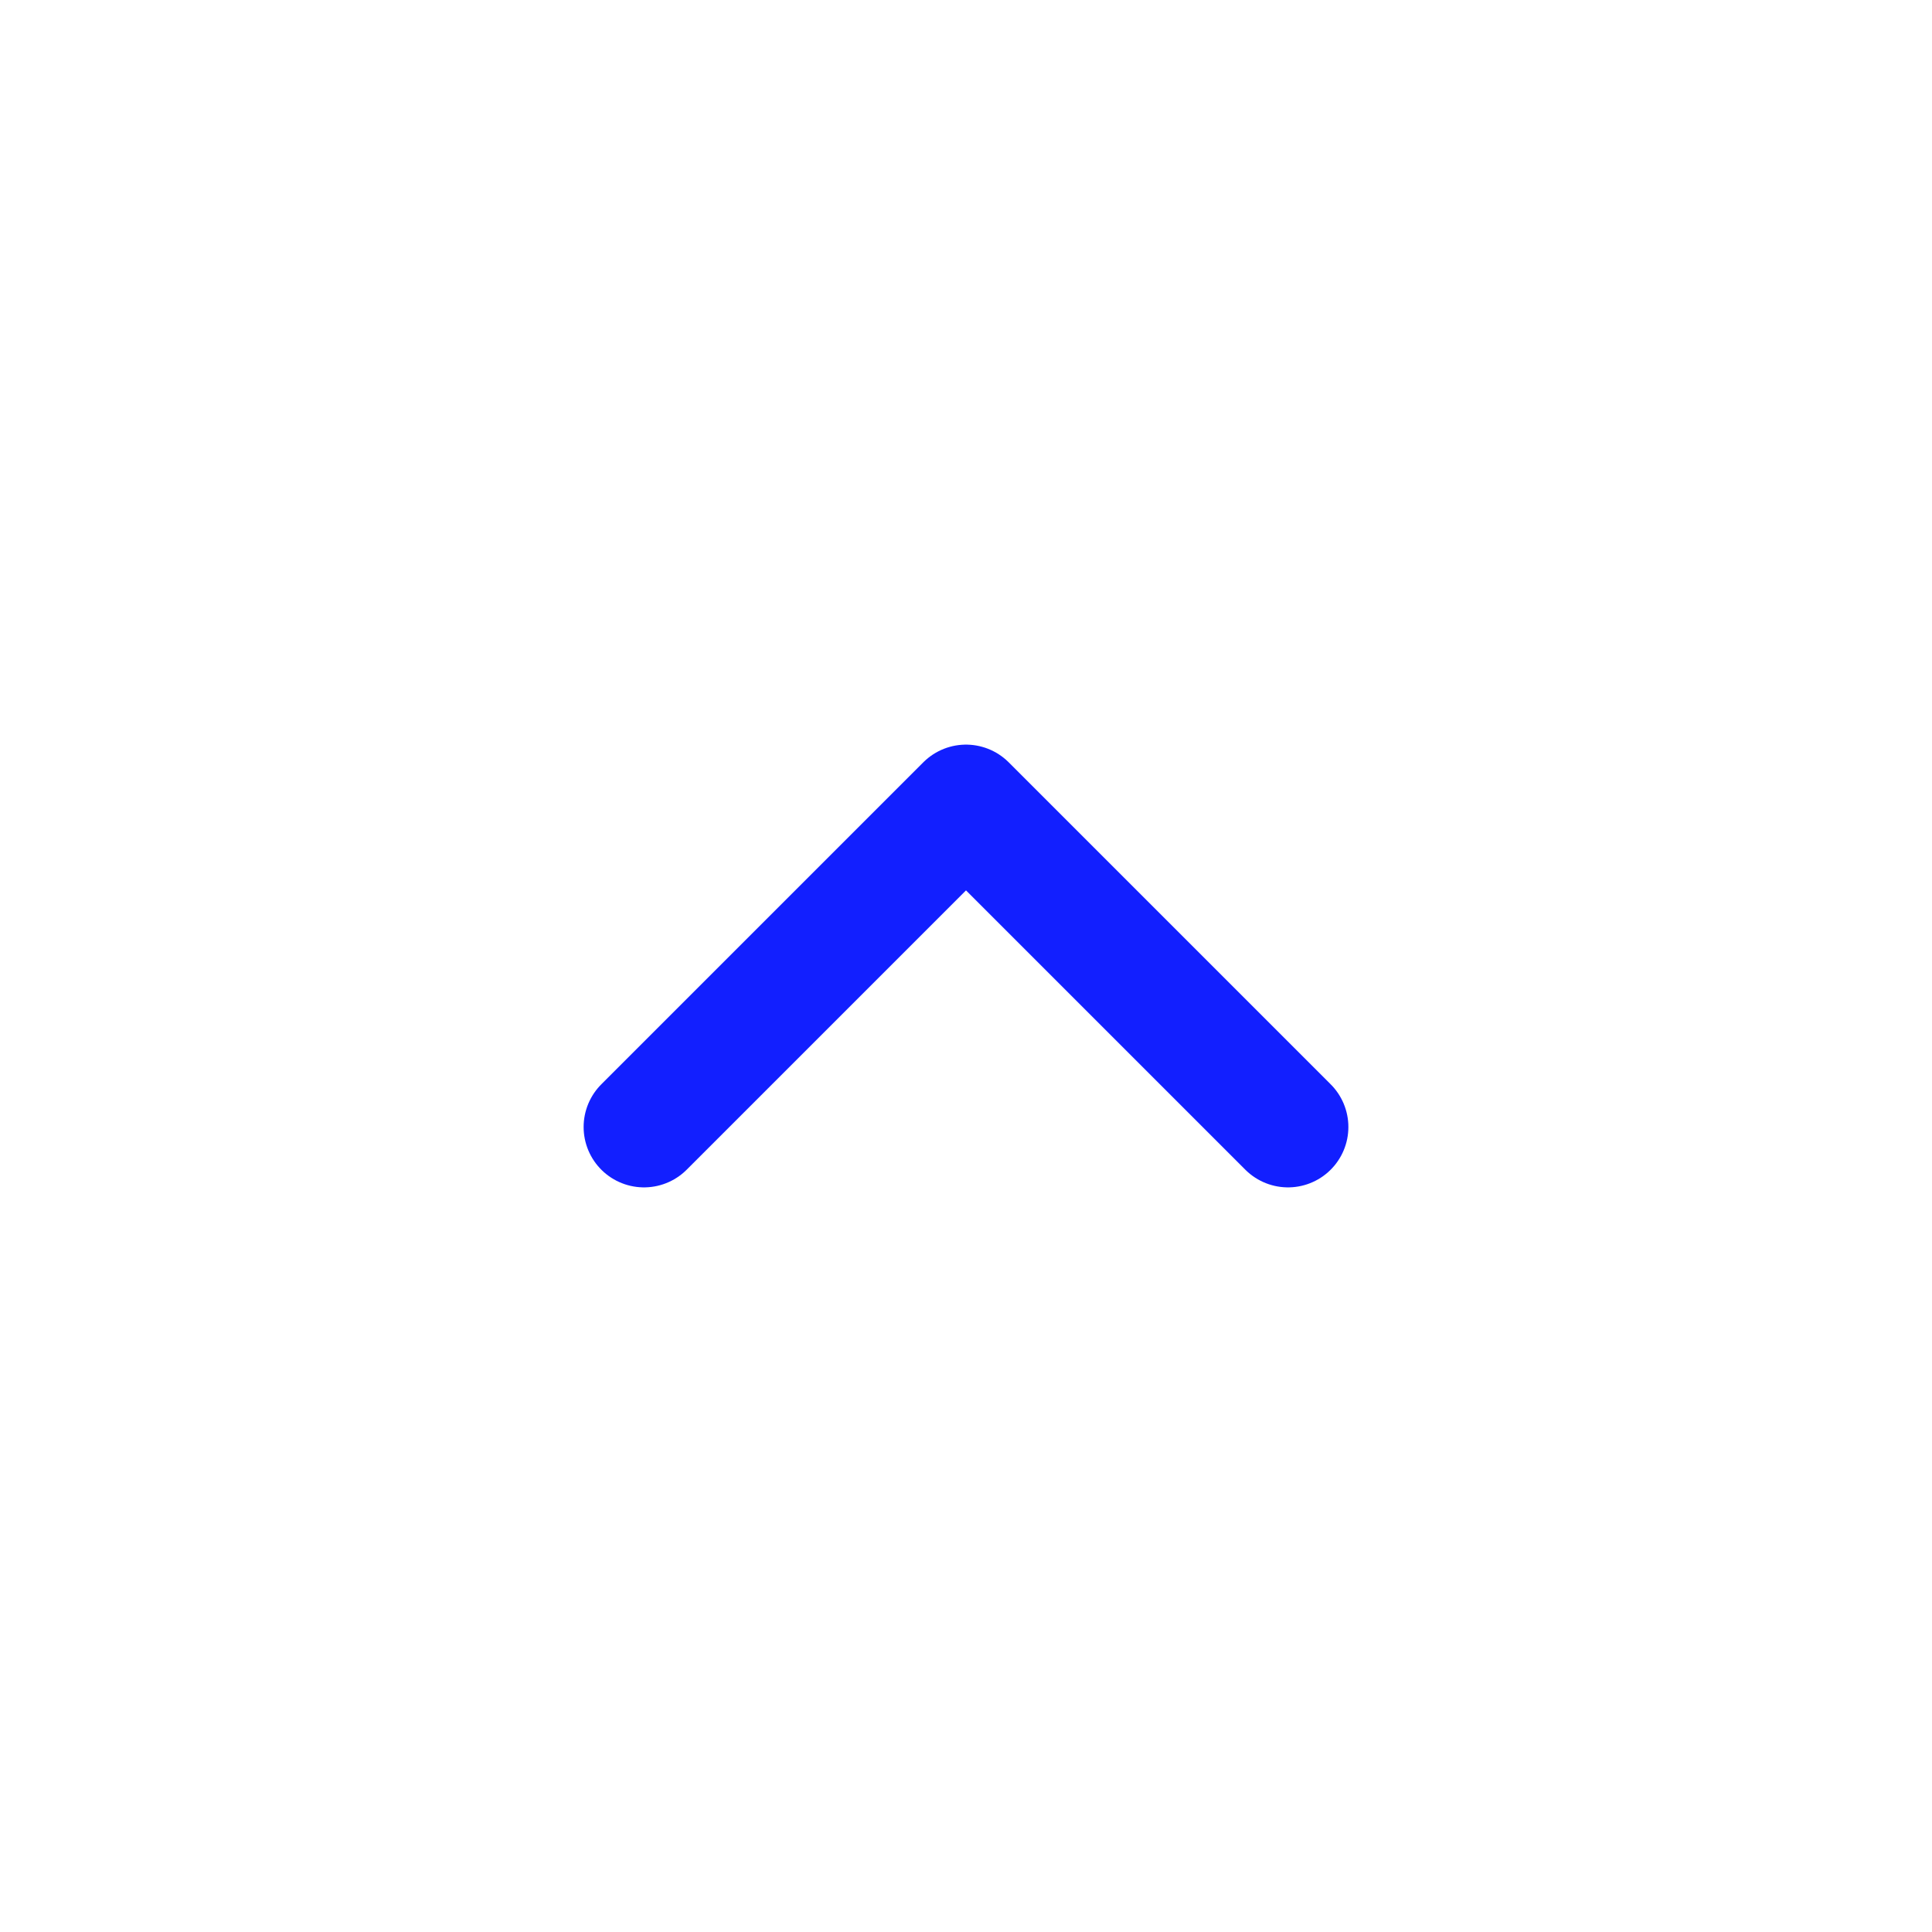 <?xml version="1.0" encoding="UTF-8"?> <svg xmlns="http://www.w3.org/2000/svg" width="24" height="24" viewBox="0 0 24 24" fill="none"><path d="M16 14L12 10L8 14" stroke="#121FFF" stroke-width="1.5" stroke-linecap="round" stroke-linejoin="round"></path></svg> 